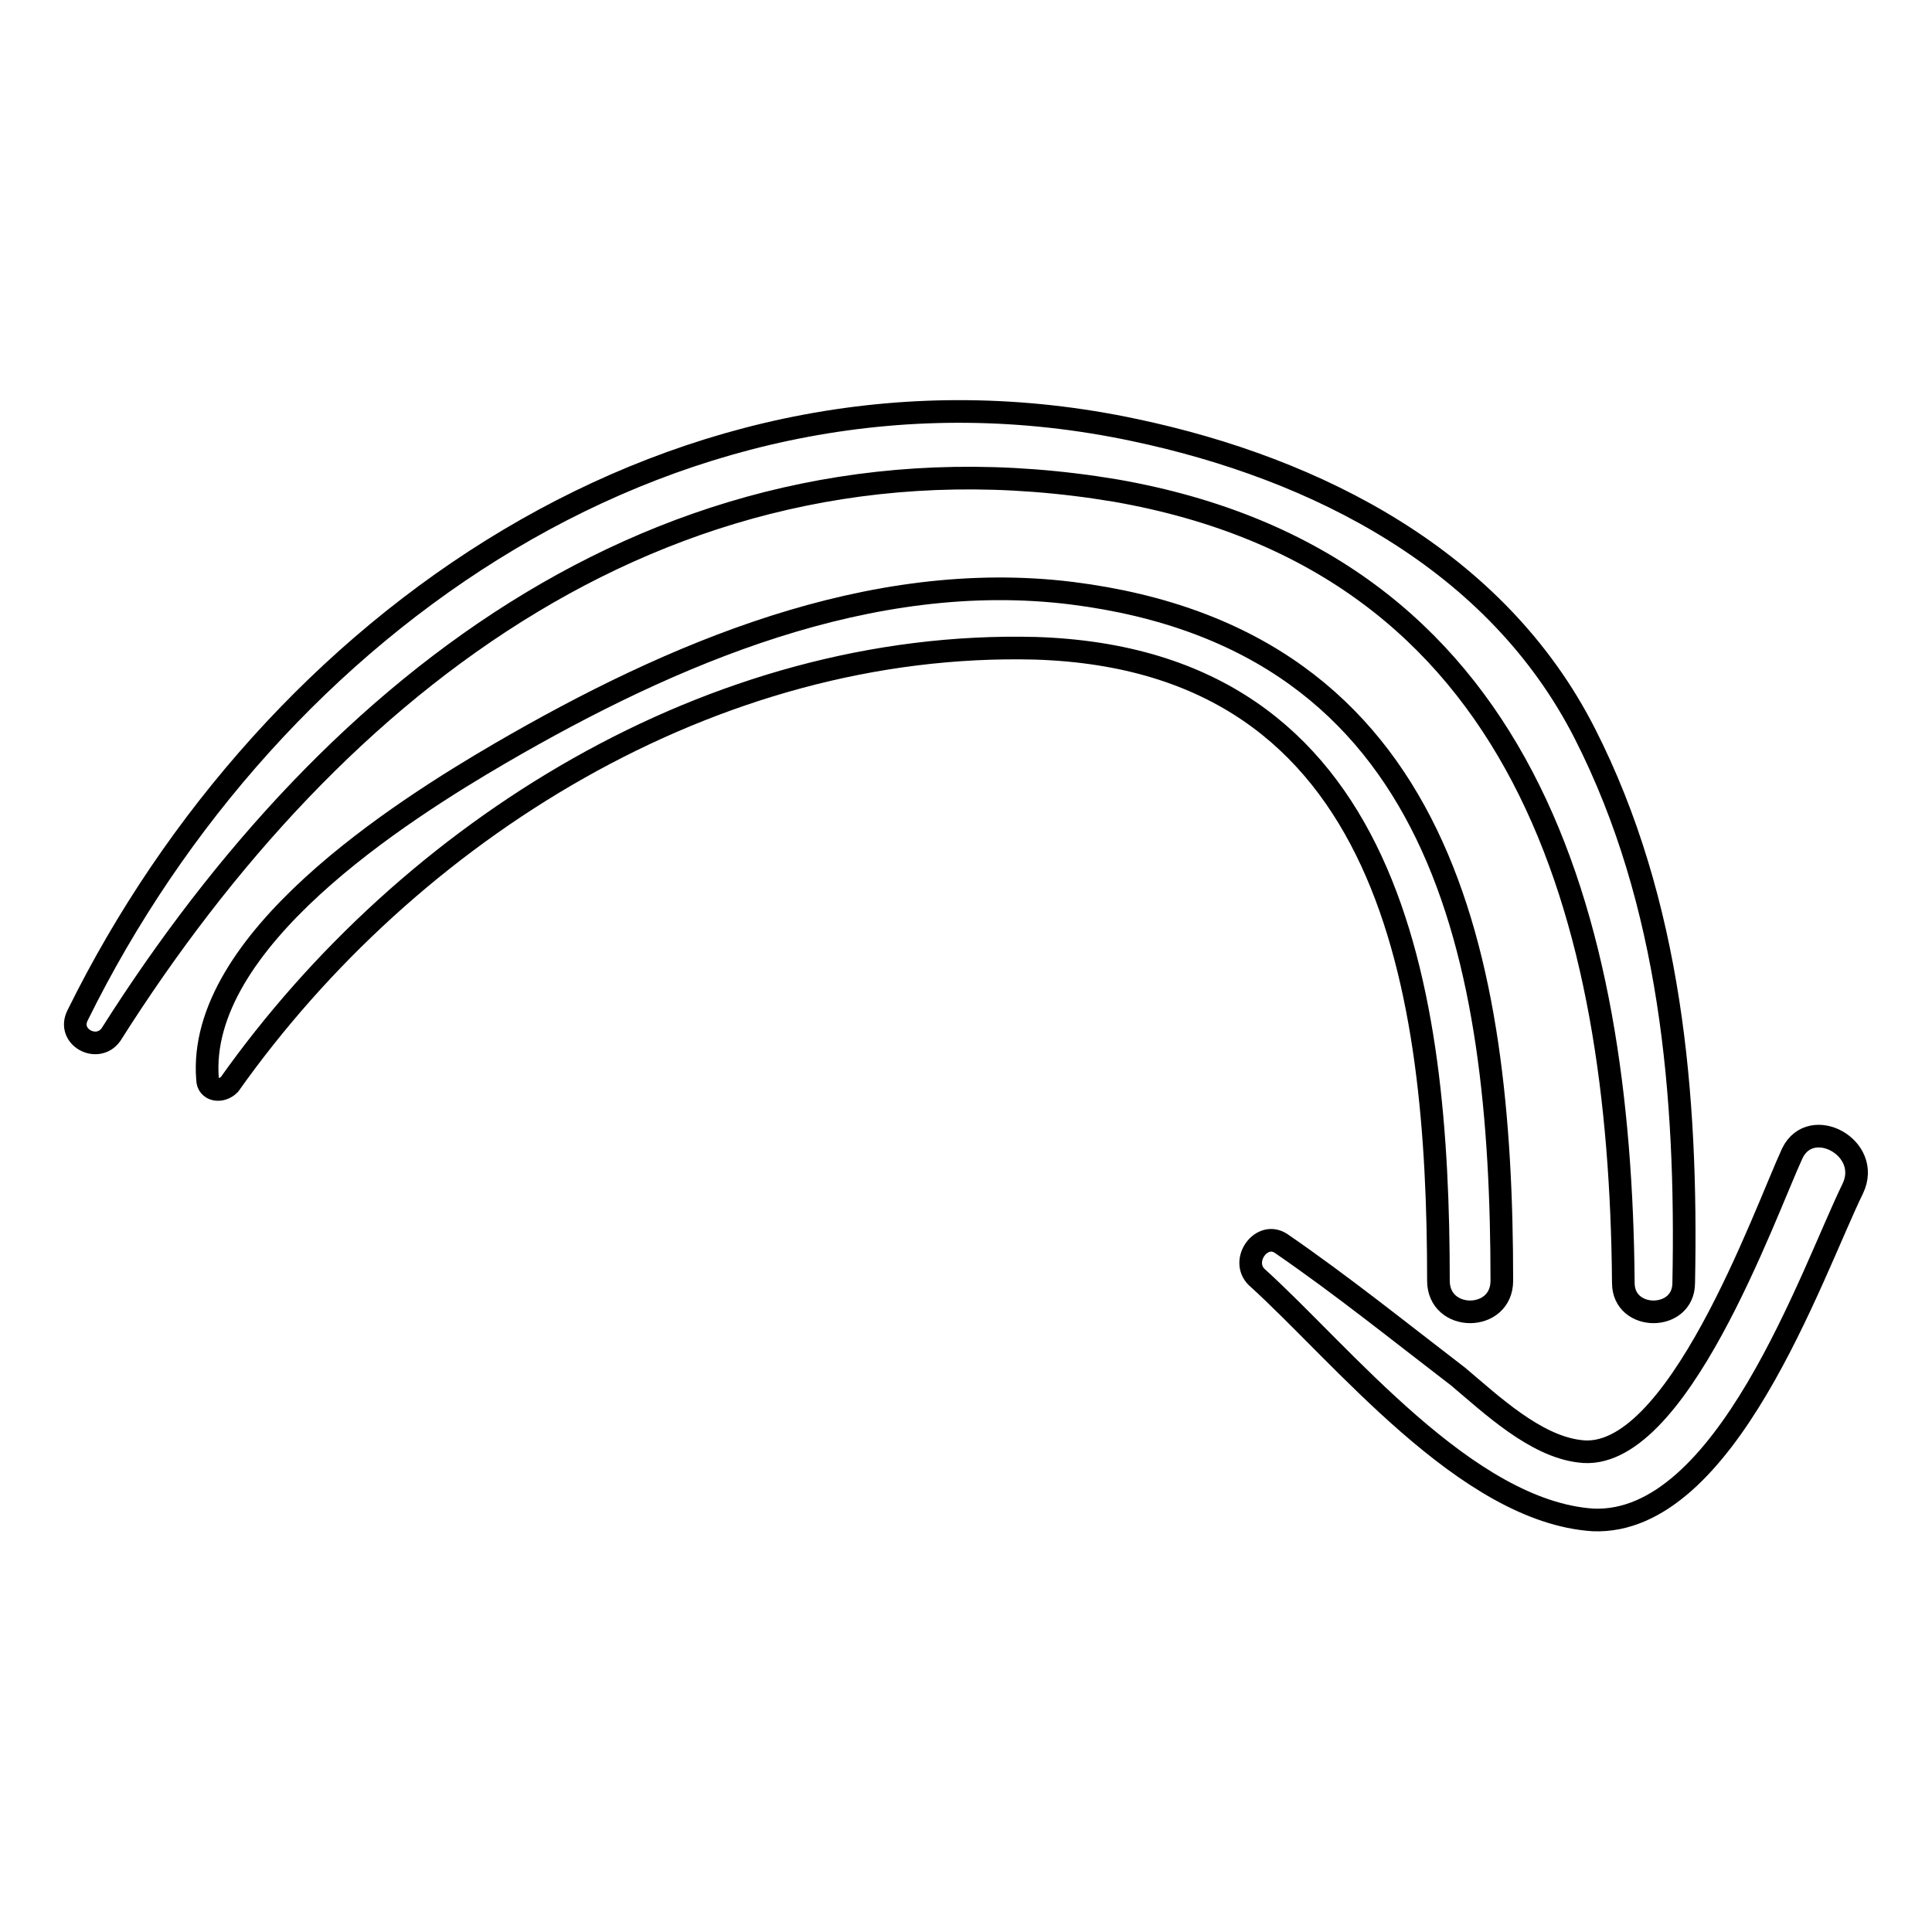 <?xml version="1.0" encoding="utf-8"?>
<!-- Svg Vector Icons : http://www.onlinewebfonts.com/icon -->
<!DOCTYPE svg PUBLIC "-//W3C//DTD SVG 1.1//EN" "http://www.w3.org/Graphics/SVG/1.1/DTD/svg11.dtd">
<svg version="1.1" xmlns="http://www.w3.org/2000/svg" xmlns:xlink="http://www.w3.org/1999/xlink" x="0px" y="0px" viewBox="0 0 256 256" enable-background="new 0 0 256 256" xml:space="preserve">
<g><g><g><g><path stroke-width="3" fill-opacity="0" stroke="#000000"  d="M210,97.2c-11.7-23-35.5-35.1-59.6-40.2c-60-12.8-114.5,25.6-140.1,77.5c-1.5,2.9,2.6,5.1,4.4,2.6C44.3,90.3,89.3,55.2,147.8,65c54.5,9.5,66.9,56.7,67.3,105c0,5.1,8,5.1,8,0C223.6,145.1,221.4,119.6,210,97.2z"/><path stroke-width="3" fill-opacity="0" stroke="#000000"  d="M142,78.6c-26.7-3.3-53,8-75.7,21.2C53.1,107.5,26,124.7,27.5,143c0,1.5,1.8,1.8,2.9,0.7c23.8-33.6,64-58.9,106.8-57.8c47.5,1.5,53.4,45.7,53.4,83.8c0,5.5,8.4,5.5,8.4,0C199,127.2,191.4,84.8,142,78.6z"/><path stroke-width="3" fill-opacity="0" stroke="#000000"  d="M237.5,152.8c-3.7,8-15.4,41.3-28.2,39.5c-5.9-0.7-11.7-6.2-16.1-9.9c-7.7-5.9-15.4-12.1-23.4-17.6c-2.6-1.8-5.5,2.2-3.3,4.4c11.3,10.2,27.8,31.1,44.6,32.2c17.6,0.7,28.9-32.6,34.4-43.9C248.1,152.1,240,147.7,237.5,152.8z"/></g></g><g></g><g></g><g></g><g></g><g></g><g></g><g></g><g></g><g></g><g></g><g></g><g></g><g></g><g></g><g></g></g></g>
</svg>